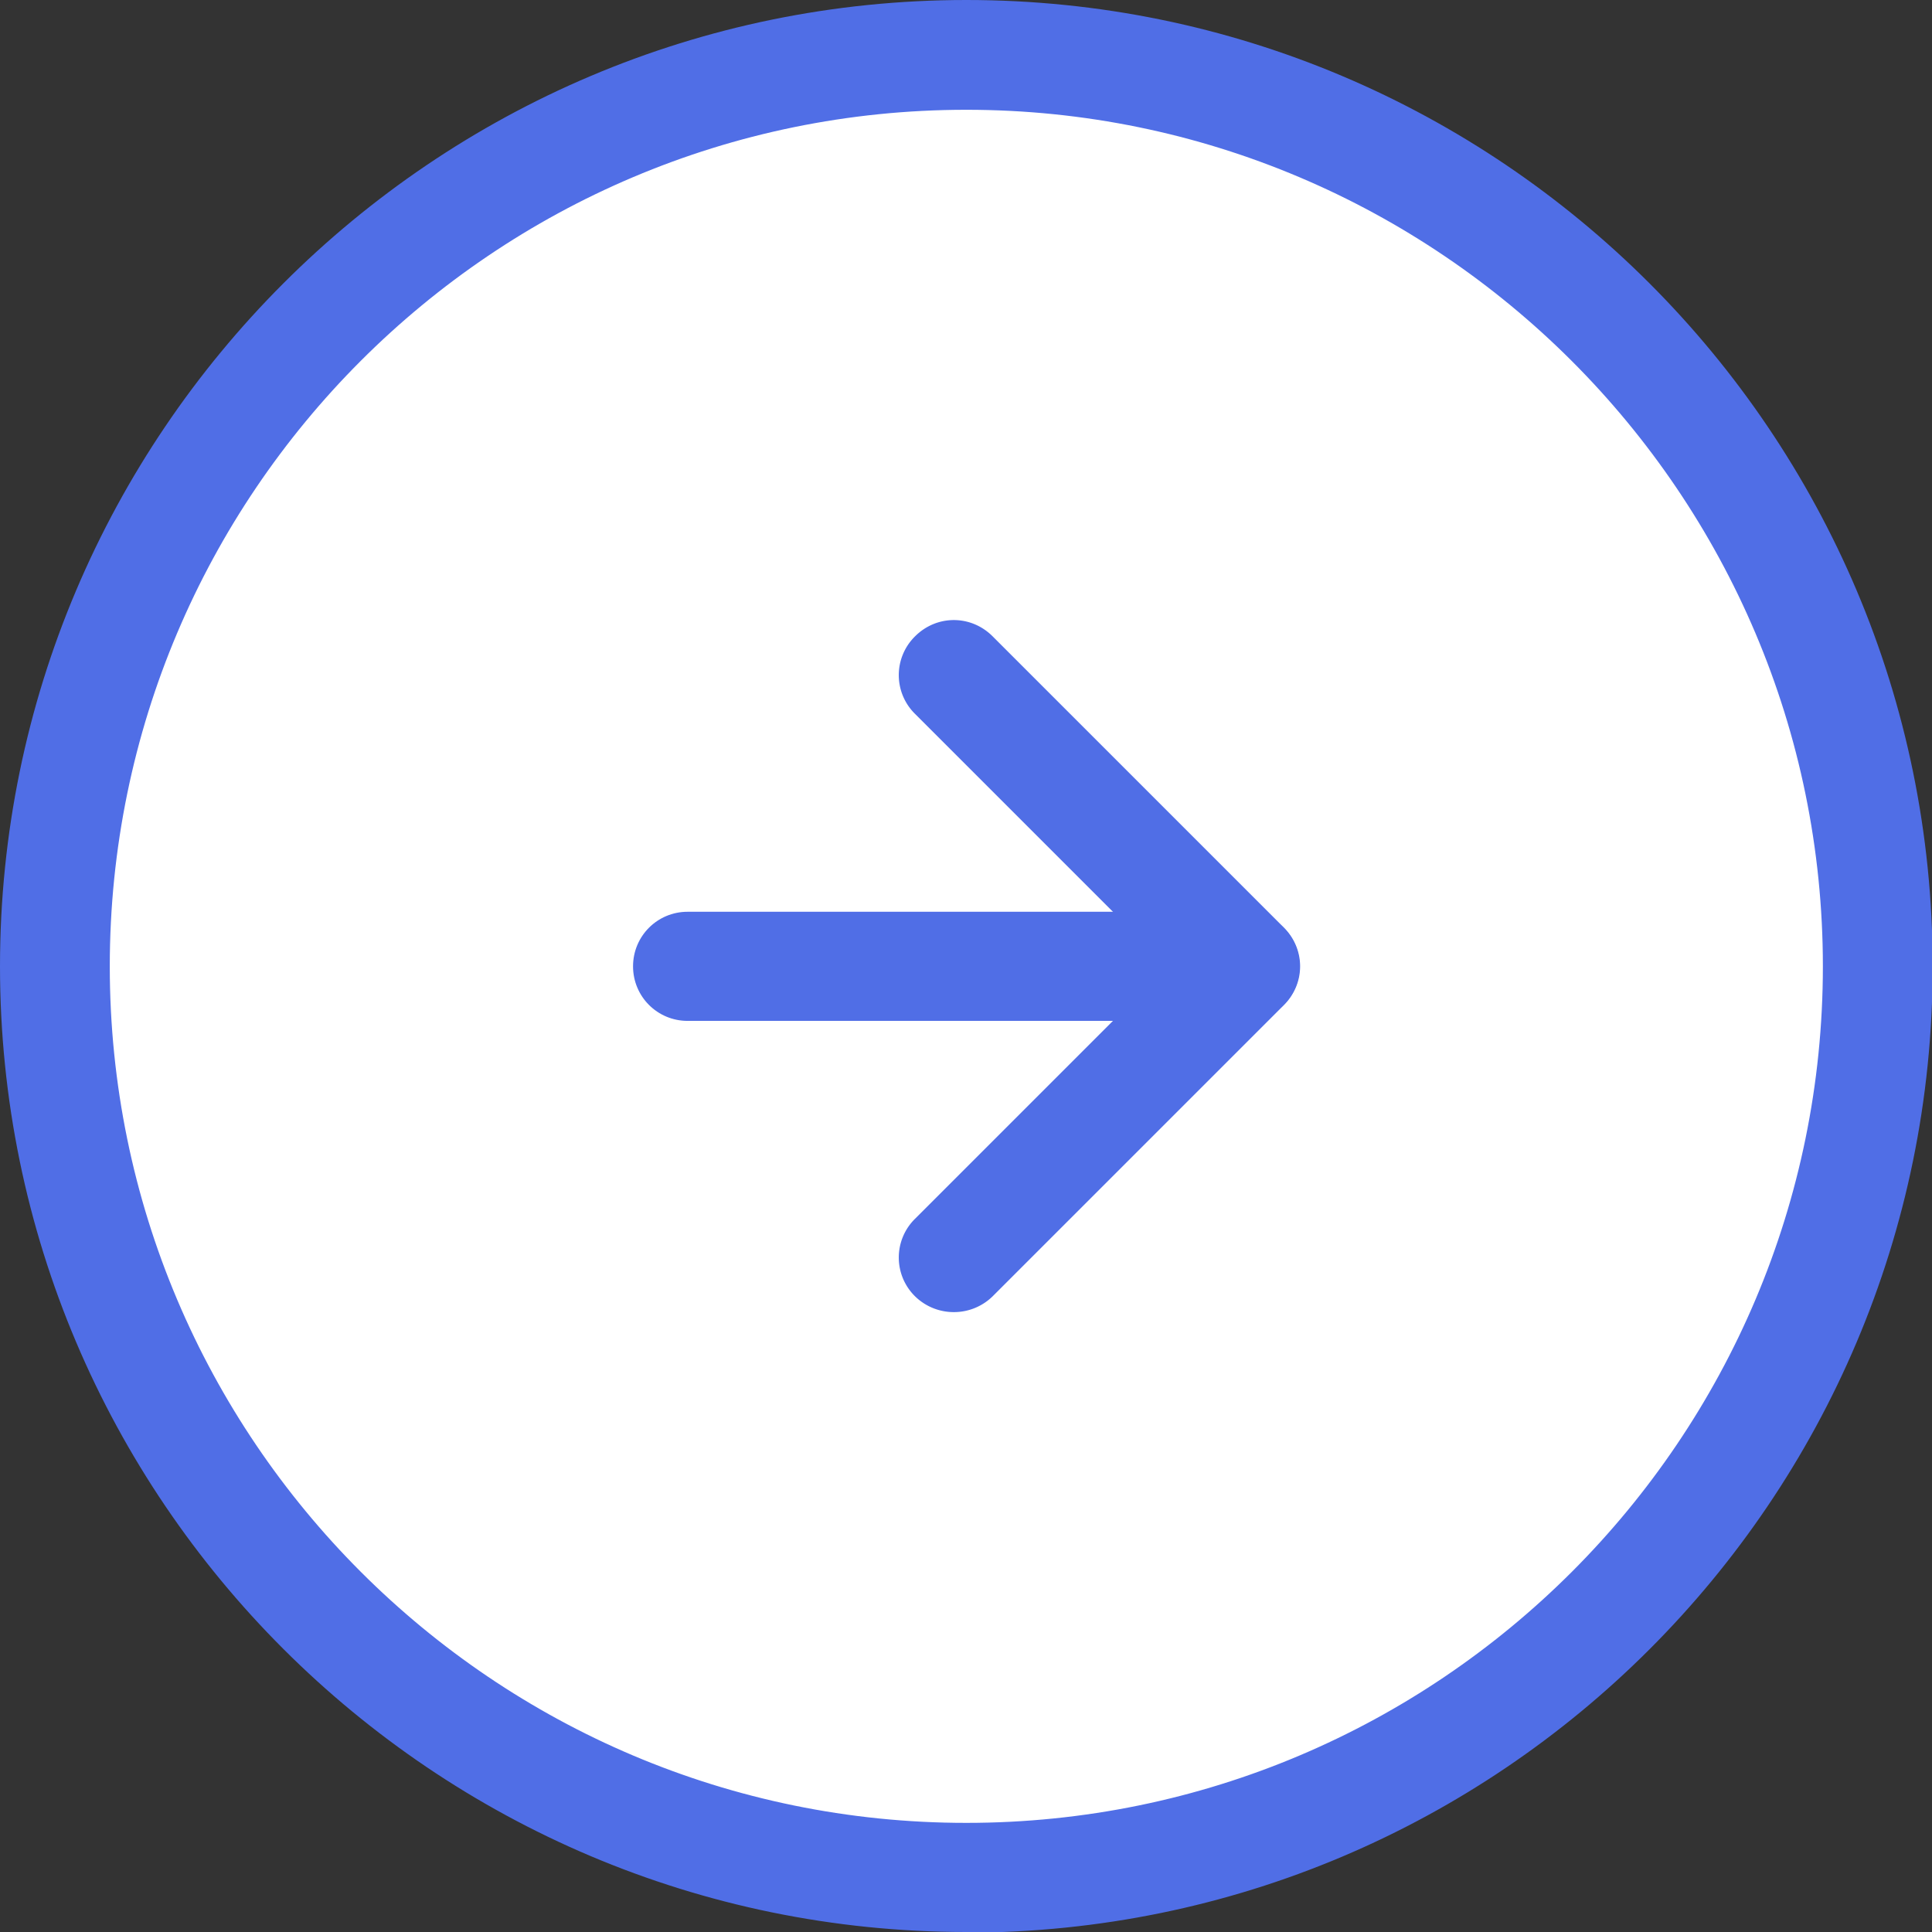 <svg data-name="レイヤー 2" xmlns="http://www.w3.org/2000/svg" viewBox="0 0 29.39 29.39"><rect x="0" y="0" width="29.39" height="29.39" fill="#333333" stroke="none"/><g data-name="レイヤー 2"><circle cx="14.7" cy="14.7" r="13.86" fill="#fff"/><path d="M14.7 29.39C6.59 29.39 0 22.8 0 14.7S6.59 0 14.7 0s14.7 6.59 14.7 14.7-6.59 14.7-14.7 14.7Zm0-27.72C7.51 1.67 1.67 7.51 1.67 14.7S7.51 27.73 14.7 27.73s13.03-5.84 13.03-13.03S21.88 1.67 14.7 1.67Z" fill="#506ee6"/><g fill="#506ee6"><path d="M14.51 19.96a.84.84 0 0 1-.59-.24.827.827 0 0 1 0-1.18l3.84-3.84-3.84-3.84a.827.827 0 0 1 0-1.18c.33-.33.85-.33 1.18 0l4.43 4.43c.33.33.33.85 0 1.18l-4.43 4.43a.84.84 0 0 1-.59.24Z"/><path d="M18.94 15.53h-8.48c-.46 0-.83-.37-.83-.83s.37-.83.83-.83h8.48c.46 0 .83.37.83.83s-.37.83-.83.83Z"/></g></g></svg>
